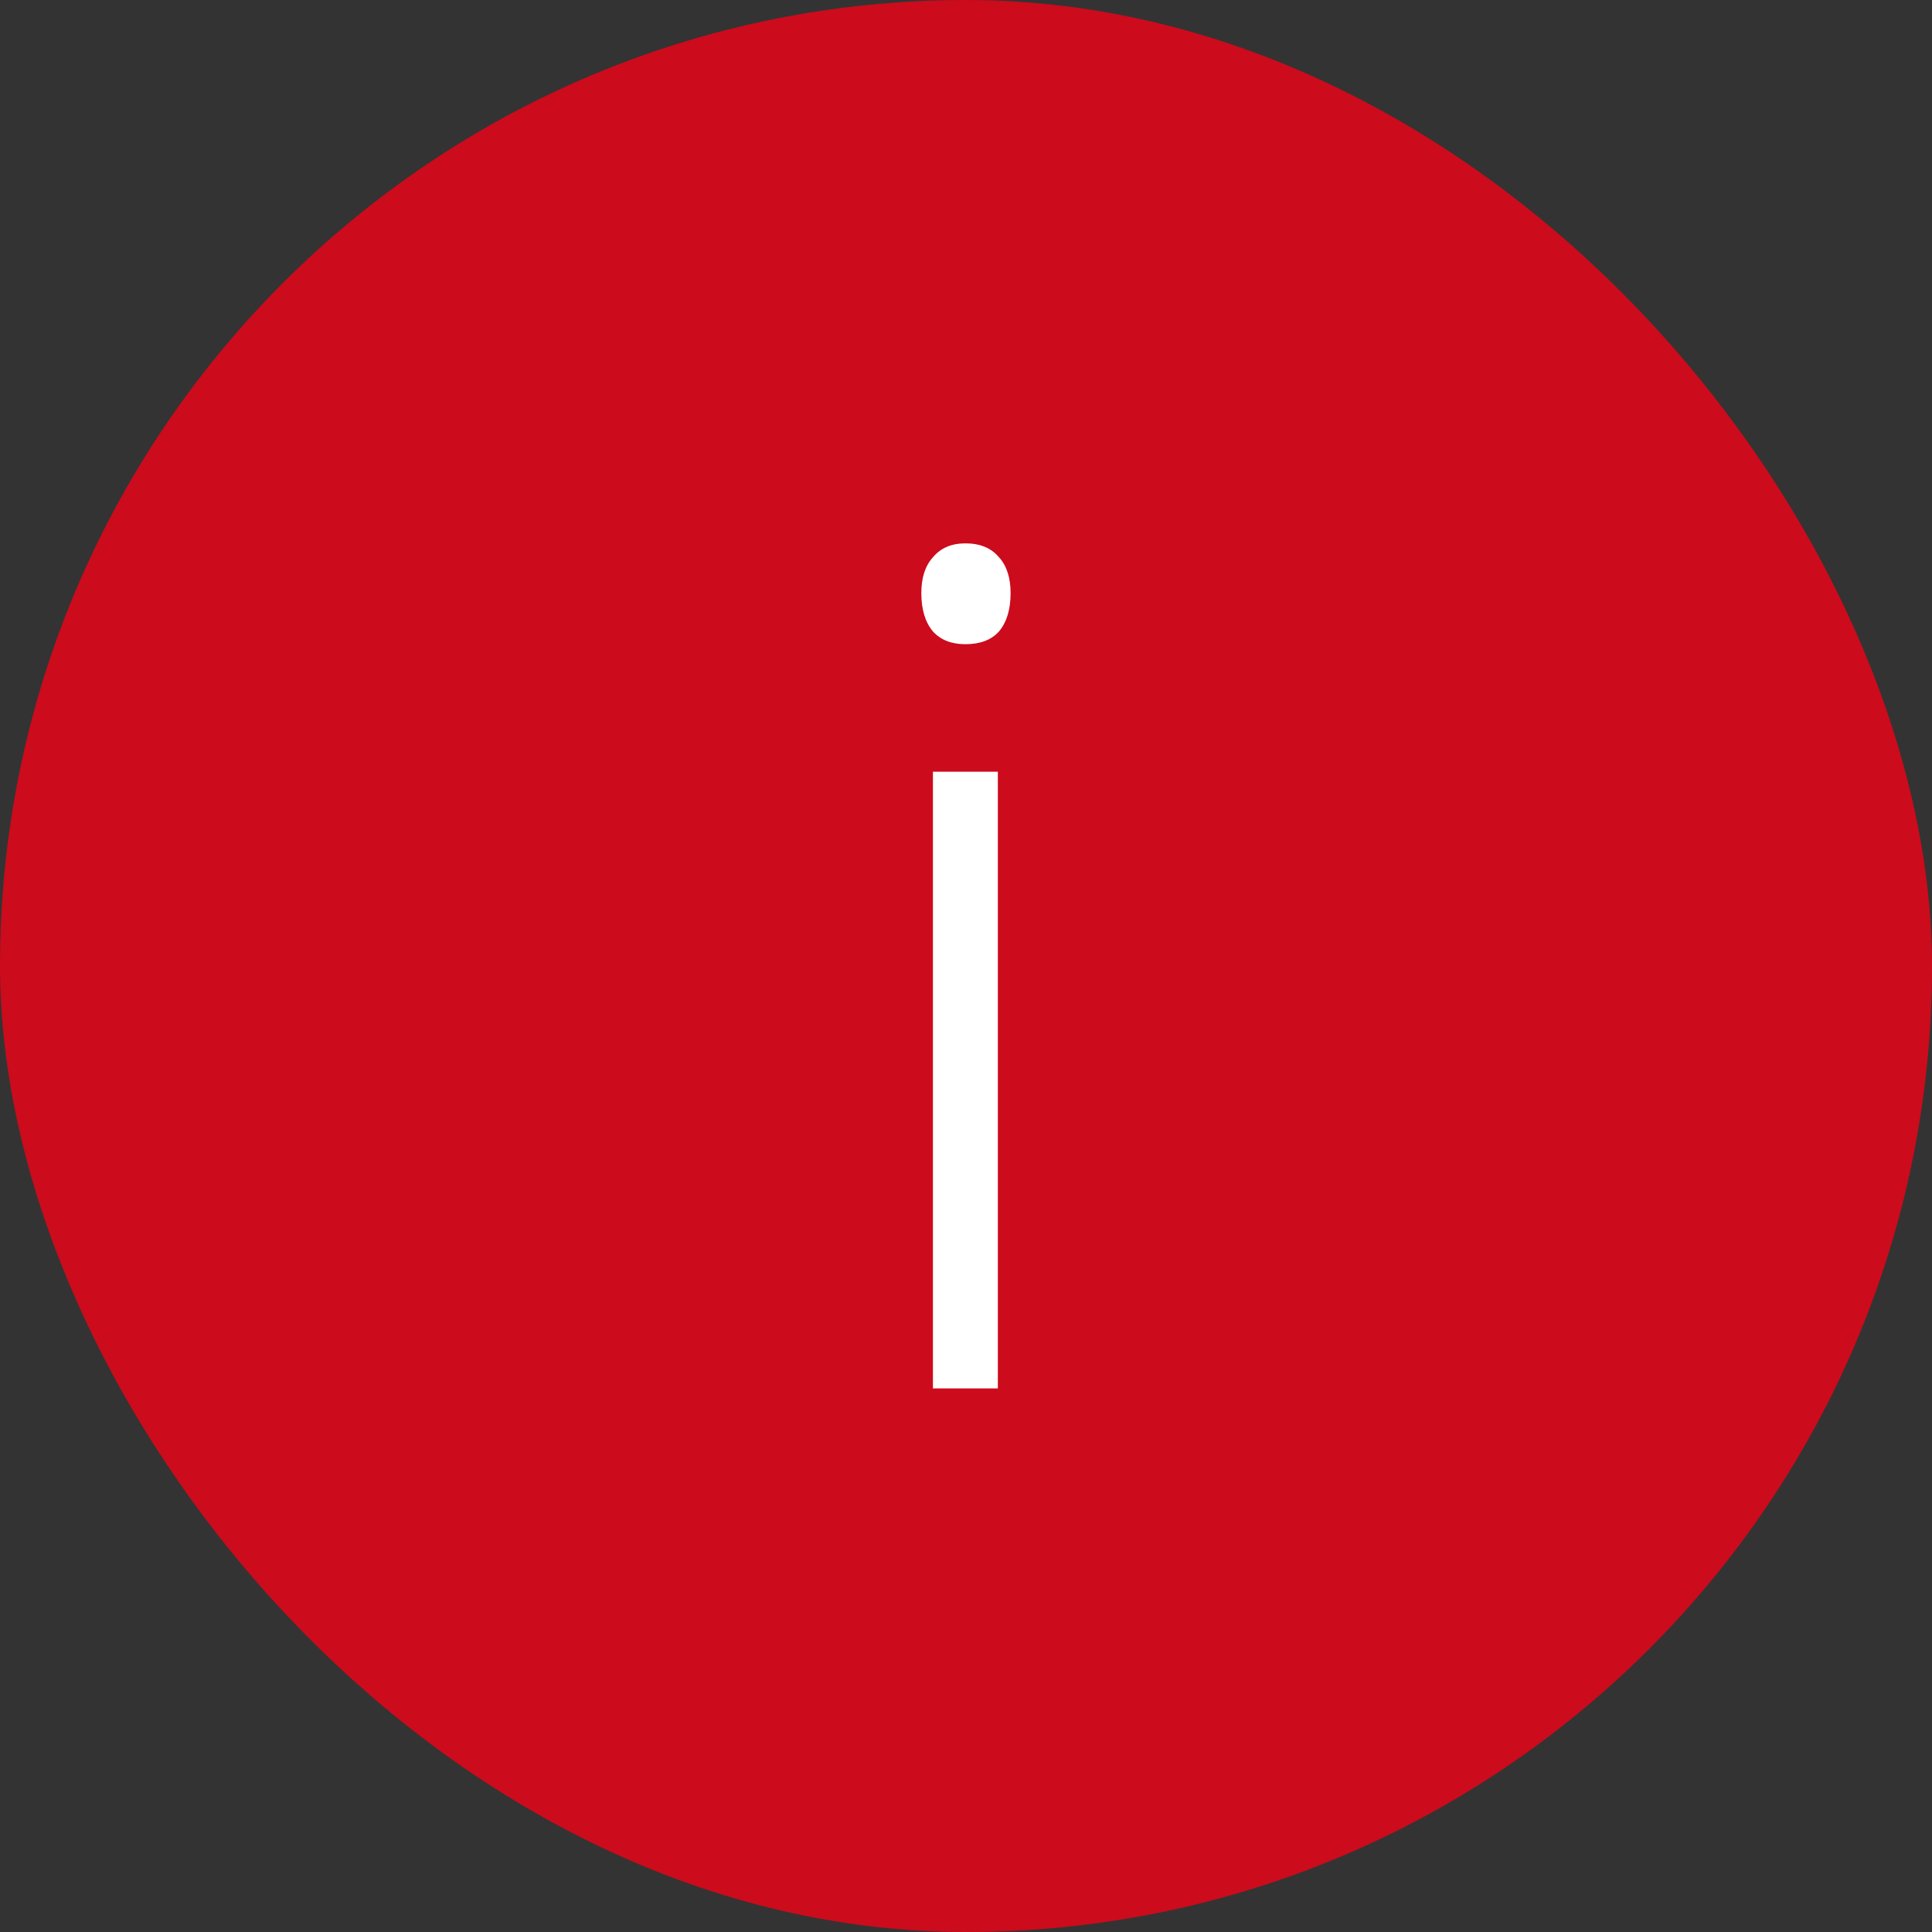 <svg xmlns="http://www.w3.org/2000/svg" width="25" height="25" viewBox="0 0 25 25" fill="none"><rect x="0" y="0" width="25" height="25" fill="#333333" stroke="none"/><rect width="25" height="25" rx="12.5" fill="#CC0B1C"></rect><path d="M12.912 9.986V17.966H12.072V9.986H12.912ZM12.492 7.031C12.682 7.031 12.827 7.091 12.927 7.211C13.027 7.321 13.077 7.476 13.077 7.676C13.077 7.886 13.027 8.051 12.927 8.171C12.827 8.281 12.682 8.336 12.492 8.336C12.312 8.336 12.172 8.281 12.072 8.171C11.972 8.051 11.922 7.886 11.922 7.676C11.922 7.476 11.972 7.321 12.072 7.211C12.172 7.091 12.312 7.031 12.492 7.031Z" fill="white"></path></svg>
